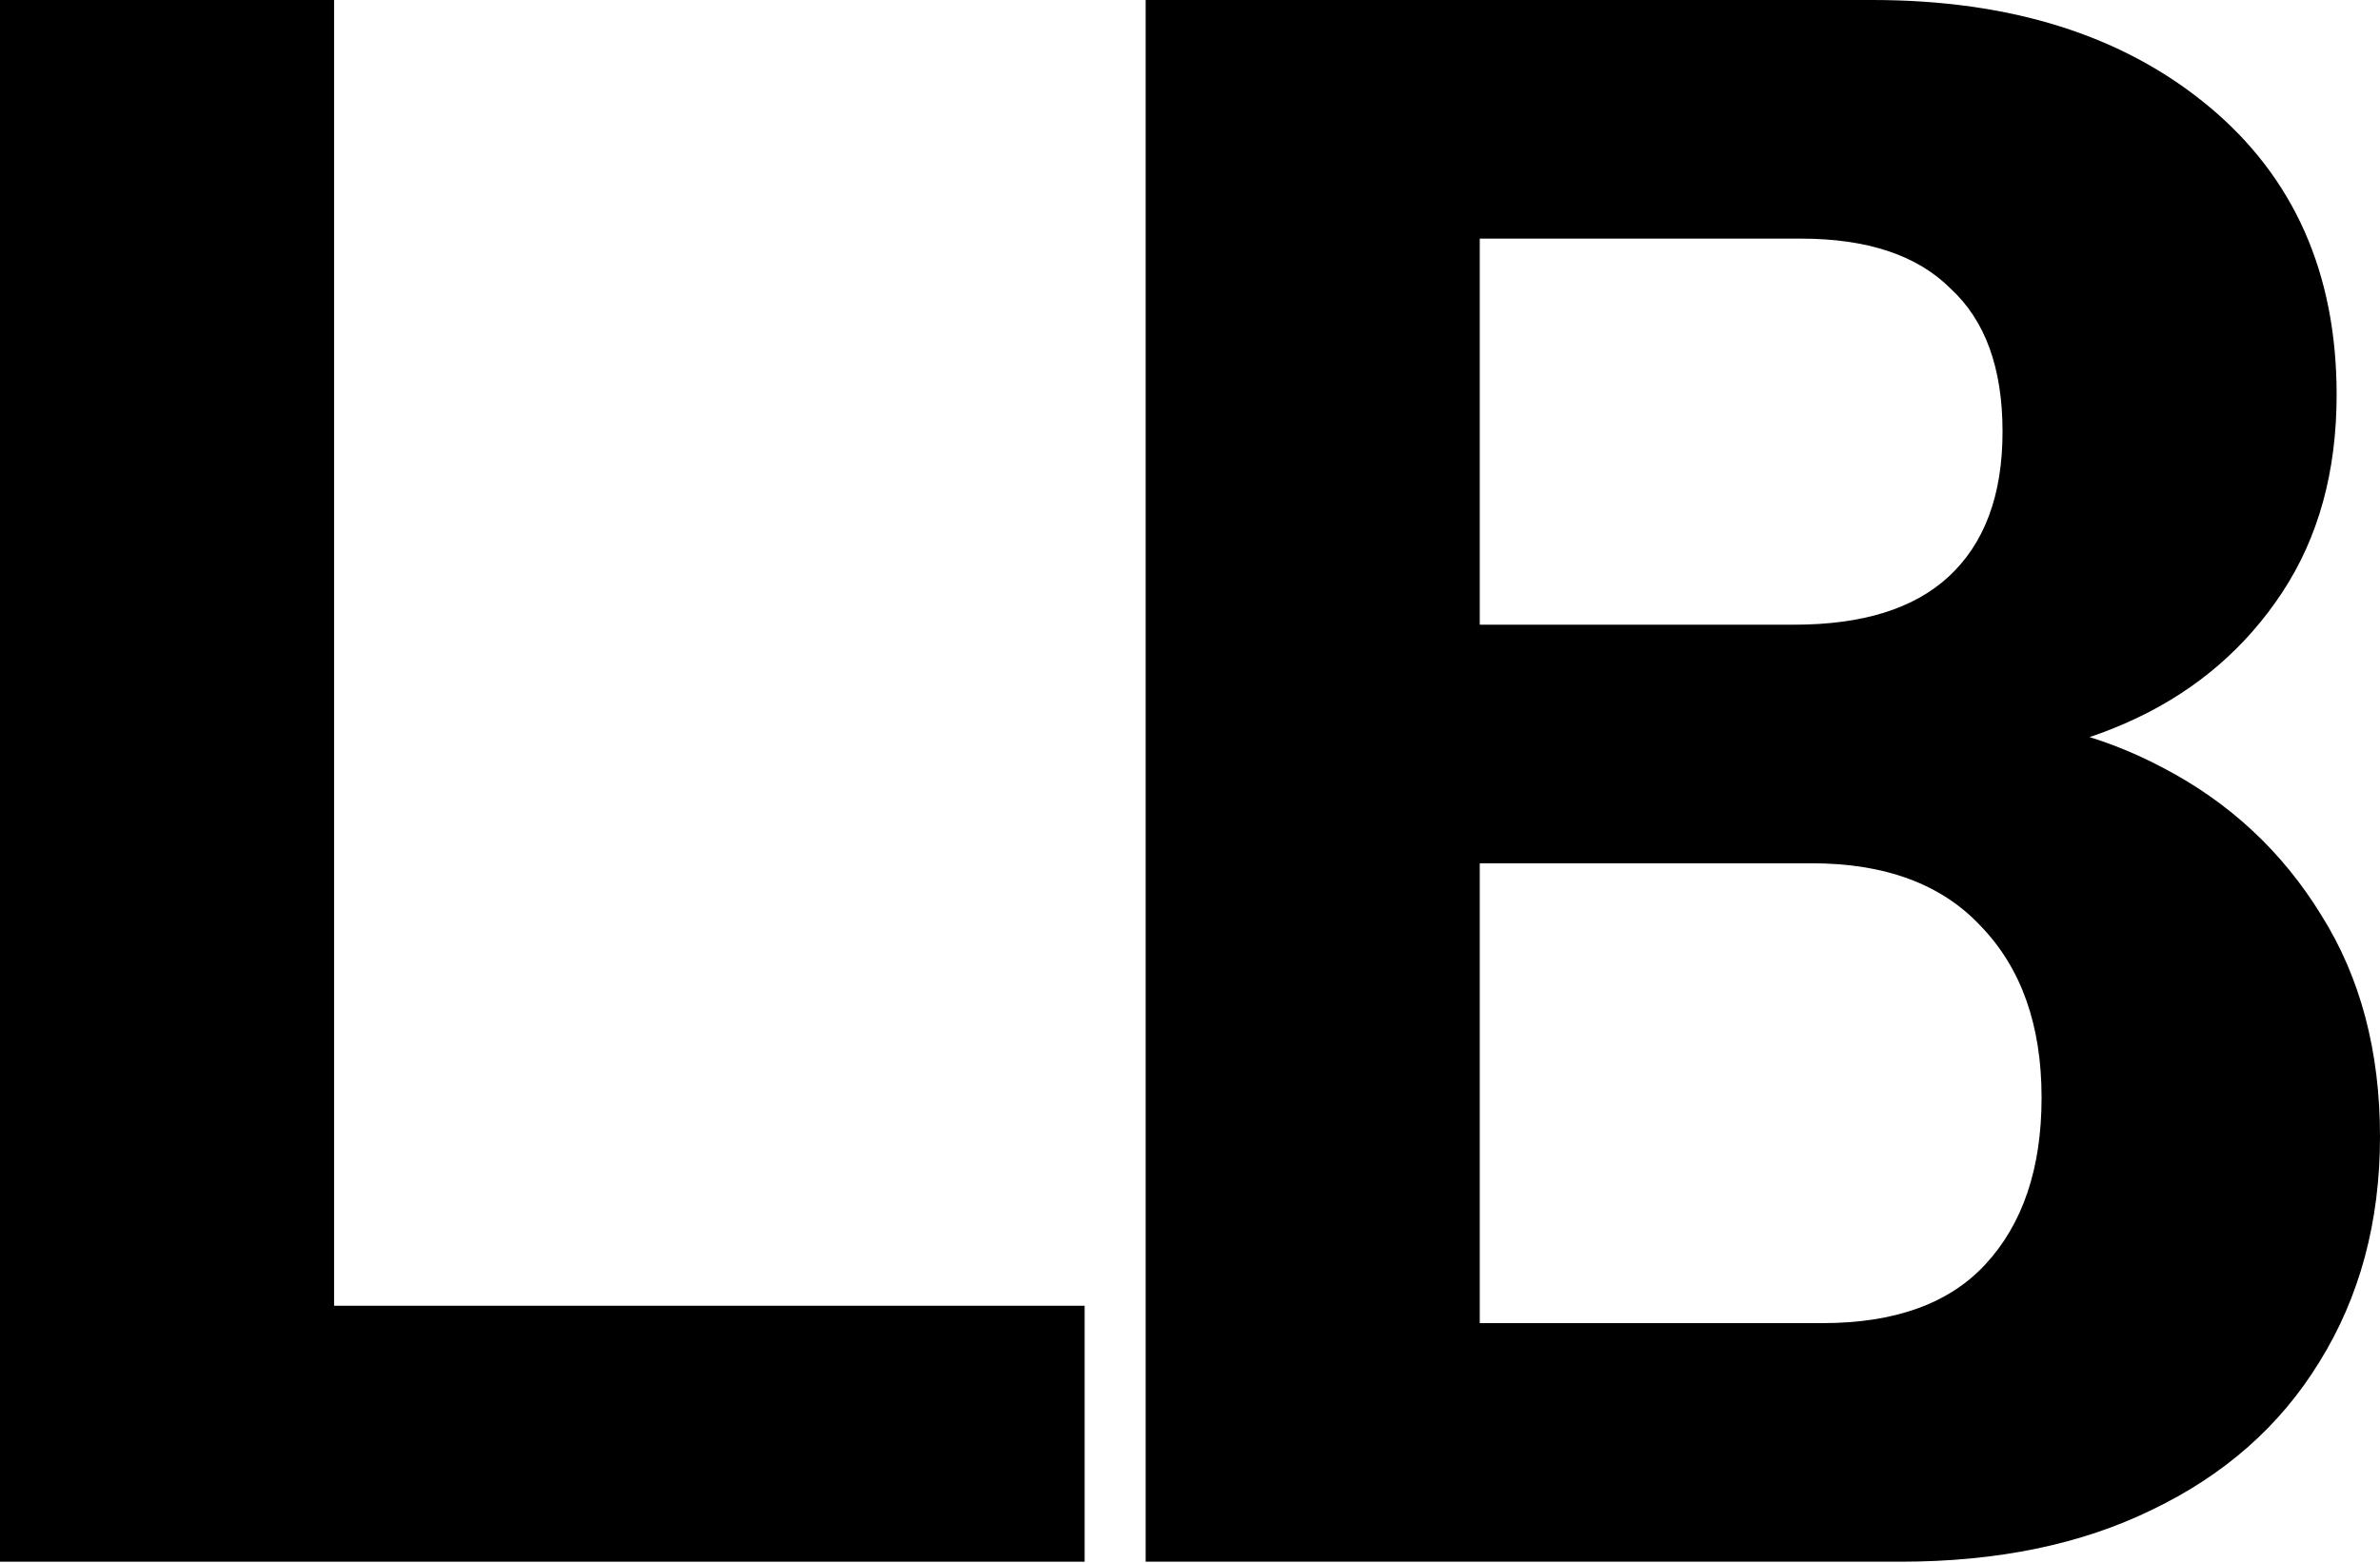 <?xml version="1.0" encoding="utf-8"?>
<svg xmlns="http://www.w3.org/2000/svg" fill="none" height="100%" overflow="visible" preserveAspectRatio="none" style="display: block;" viewBox="0 0 67 44" width="100%">
<g id="LB">
<path d="M0 43.969V0H9.405V43.969H0ZM4.397 43.969V36.763H30.534V43.969H4.397Z" fill="black"/>
<path d="M39.947 43.969V37.252H51.305C53.341 37.252 54.868 36.702 55.886 35.603C56.944 34.463 57.473 32.896 57.473 30.901C57.473 28.865 56.903 27.257 55.763 26.076C54.664 24.896 53.076 24.305 51 24.305H39.947V17.588H50.511C52.425 17.588 53.87 17.14 54.847 16.244C55.865 15.308 56.374 13.944 56.374 12.153C56.374 10.361 55.886 9.018 54.908 8.122C53.972 7.186 52.567 6.718 50.695 6.718H39.947V0H52.71C56.618 0 59.773 0.997 62.176 2.992C64.578 4.987 65.779 7.695 65.779 11.114C65.779 13.272 65.27 15.125 64.252 16.672C63.234 18.219 61.87 19.399 60.16 20.214C58.45 21.028 56.537 21.435 54.42 21.435L54.725 20.153C57.005 20.153 59.061 20.641 60.893 21.618C62.766 22.595 64.252 23.98 65.351 25.771C66.45 27.522 67 29.598 67 32C67 34.402 66.43 36.519 65.29 38.351C64.191 40.142 62.623 41.527 60.588 42.504C58.593 43.481 56.232 43.969 53.504 43.969H39.947ZM32.252 43.969V0H41.657V43.969H32.252Z" fill="black"/>
</g>
</svg>